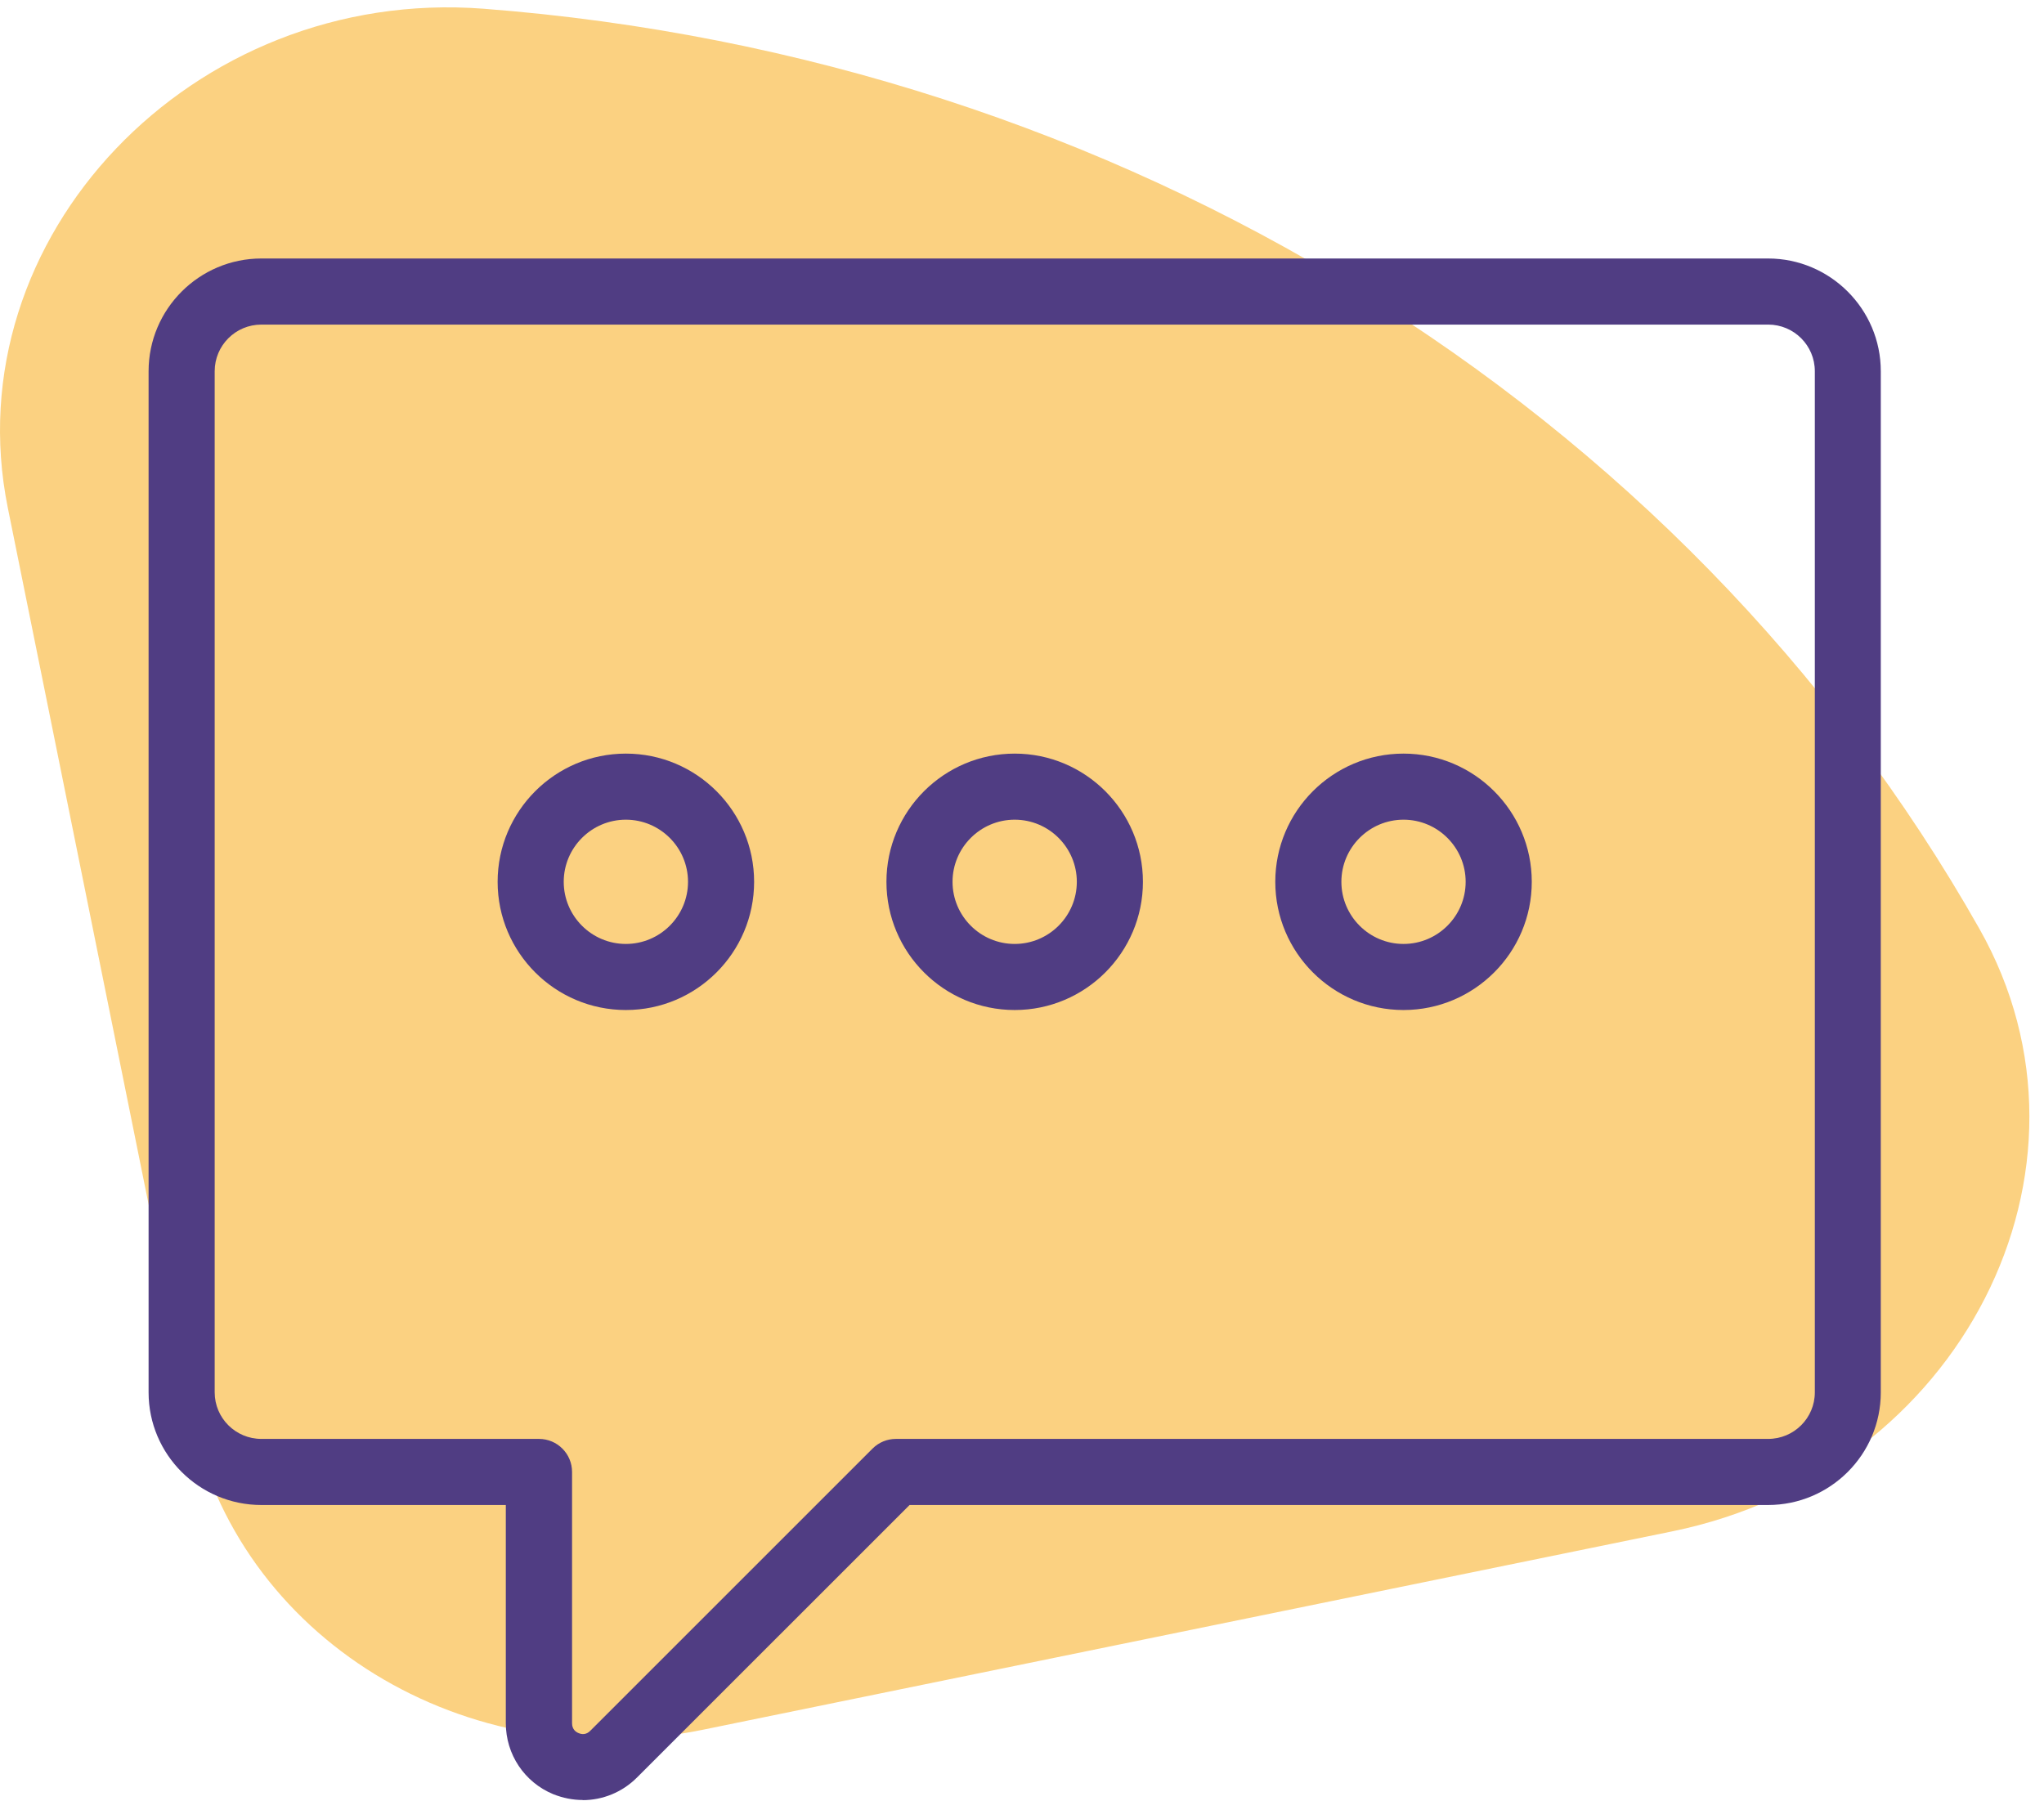 <svg xmlns="http://www.w3.org/2000/svg" width="118" height="104" viewBox="0 0 118 104" fill="none"><path d="M0.45 29.315L11.039 81.707C13.633 94.546 26.853 102.678 40.565 99.87C57.21 96.466 79.176 91.963 96.537 88.414C113.169 85.01 122.139 67.516 114.267 53.617C97.123 23.322 64.59 3.319 27.916 0.504C11.089 -0.783 -2.694 13.742 0.45 29.315Z" fill="#FBD181"></path><g clip-path="url(#clip0_6055_57472)"><path d="M33.643 103.924C33.071 103.924 32.498 103.81 31.941 103.589C30.277 102.902 29.201 101.292 29.201 99.491V86.892H15.089C11.501 86.892 8.578 83.977 8.578 80.39V21.433C8.578 17.847 11.501 14.924 15.089 14.924H102.068C105.655 14.924 108.578 17.847 108.578 21.433V80.39C108.578 83.977 105.655 86.892 102.068 86.892H52.51L36.772 102.627C35.917 103.482 34.788 103.932 33.635 103.932L33.643 103.924ZM15.089 18.74C13.6 18.74 12.394 19.945 12.394 21.433V80.39C12.394 81.871 13.6 83.076 15.089 83.076H31.117C32.17 83.076 33.025 83.931 33.025 84.984V99.491C33.025 99.834 33.231 99.994 33.406 100.063C33.582 100.139 33.841 100.17 34.078 99.926L50.373 83.634C50.732 83.275 51.213 83.076 51.724 83.076H102.075C103.564 83.076 104.77 81.871 104.77 80.39V21.433C104.77 19.945 103.564 18.74 102.075 18.74H15.089Z" fill="#503D83"></path><path d="M58.578 58.314C54.494 58.314 51.174 54.995 51.174 50.912C51.174 46.83 54.494 43.51 58.578 43.51C62.661 43.51 65.981 46.83 65.981 50.912C65.981 54.995 62.661 58.314 58.578 58.314ZM58.578 47.325C56.601 47.325 54.99 48.936 54.99 50.912C54.99 52.889 56.601 54.499 58.578 54.499C60.555 54.499 62.165 52.889 62.165 50.912C62.165 48.936 60.555 47.325 58.578 47.325Z" fill="#503D83"></path><path d="M36.131 58.314C32.048 58.314 28.728 54.995 28.728 50.912C28.728 46.83 32.048 43.51 36.131 43.51C40.215 43.51 43.535 46.83 43.535 50.912C43.535 54.995 40.215 58.314 36.131 58.314ZM36.131 47.325C34.155 47.325 32.544 48.936 32.544 50.912C32.544 52.889 34.155 54.499 36.131 54.499C38.108 54.499 39.719 52.889 39.719 50.912C39.719 48.936 38.108 47.325 36.131 47.325Z" fill="#503D83"></path><path d="M81.025 58.314C76.942 58.314 73.622 54.995 73.622 50.912C73.622 46.83 76.942 43.51 81.025 43.51C85.109 43.51 88.429 46.83 88.429 50.912C88.429 54.995 85.109 58.314 81.025 58.314ZM81.025 47.325C79.048 47.325 77.438 48.936 77.438 50.912C77.438 52.889 79.048 54.499 81.025 54.499C83.002 54.499 84.612 52.889 84.612 50.912C84.612 48.936 83.002 47.325 81.025 47.325Z" fill="#503D83"></path></g><defs><clipPath id="clip0_6055_57472"><rect width="100" height="89" fill="white" transform="translate(8.578 14.924)"></rect></clipPath></defs></svg>